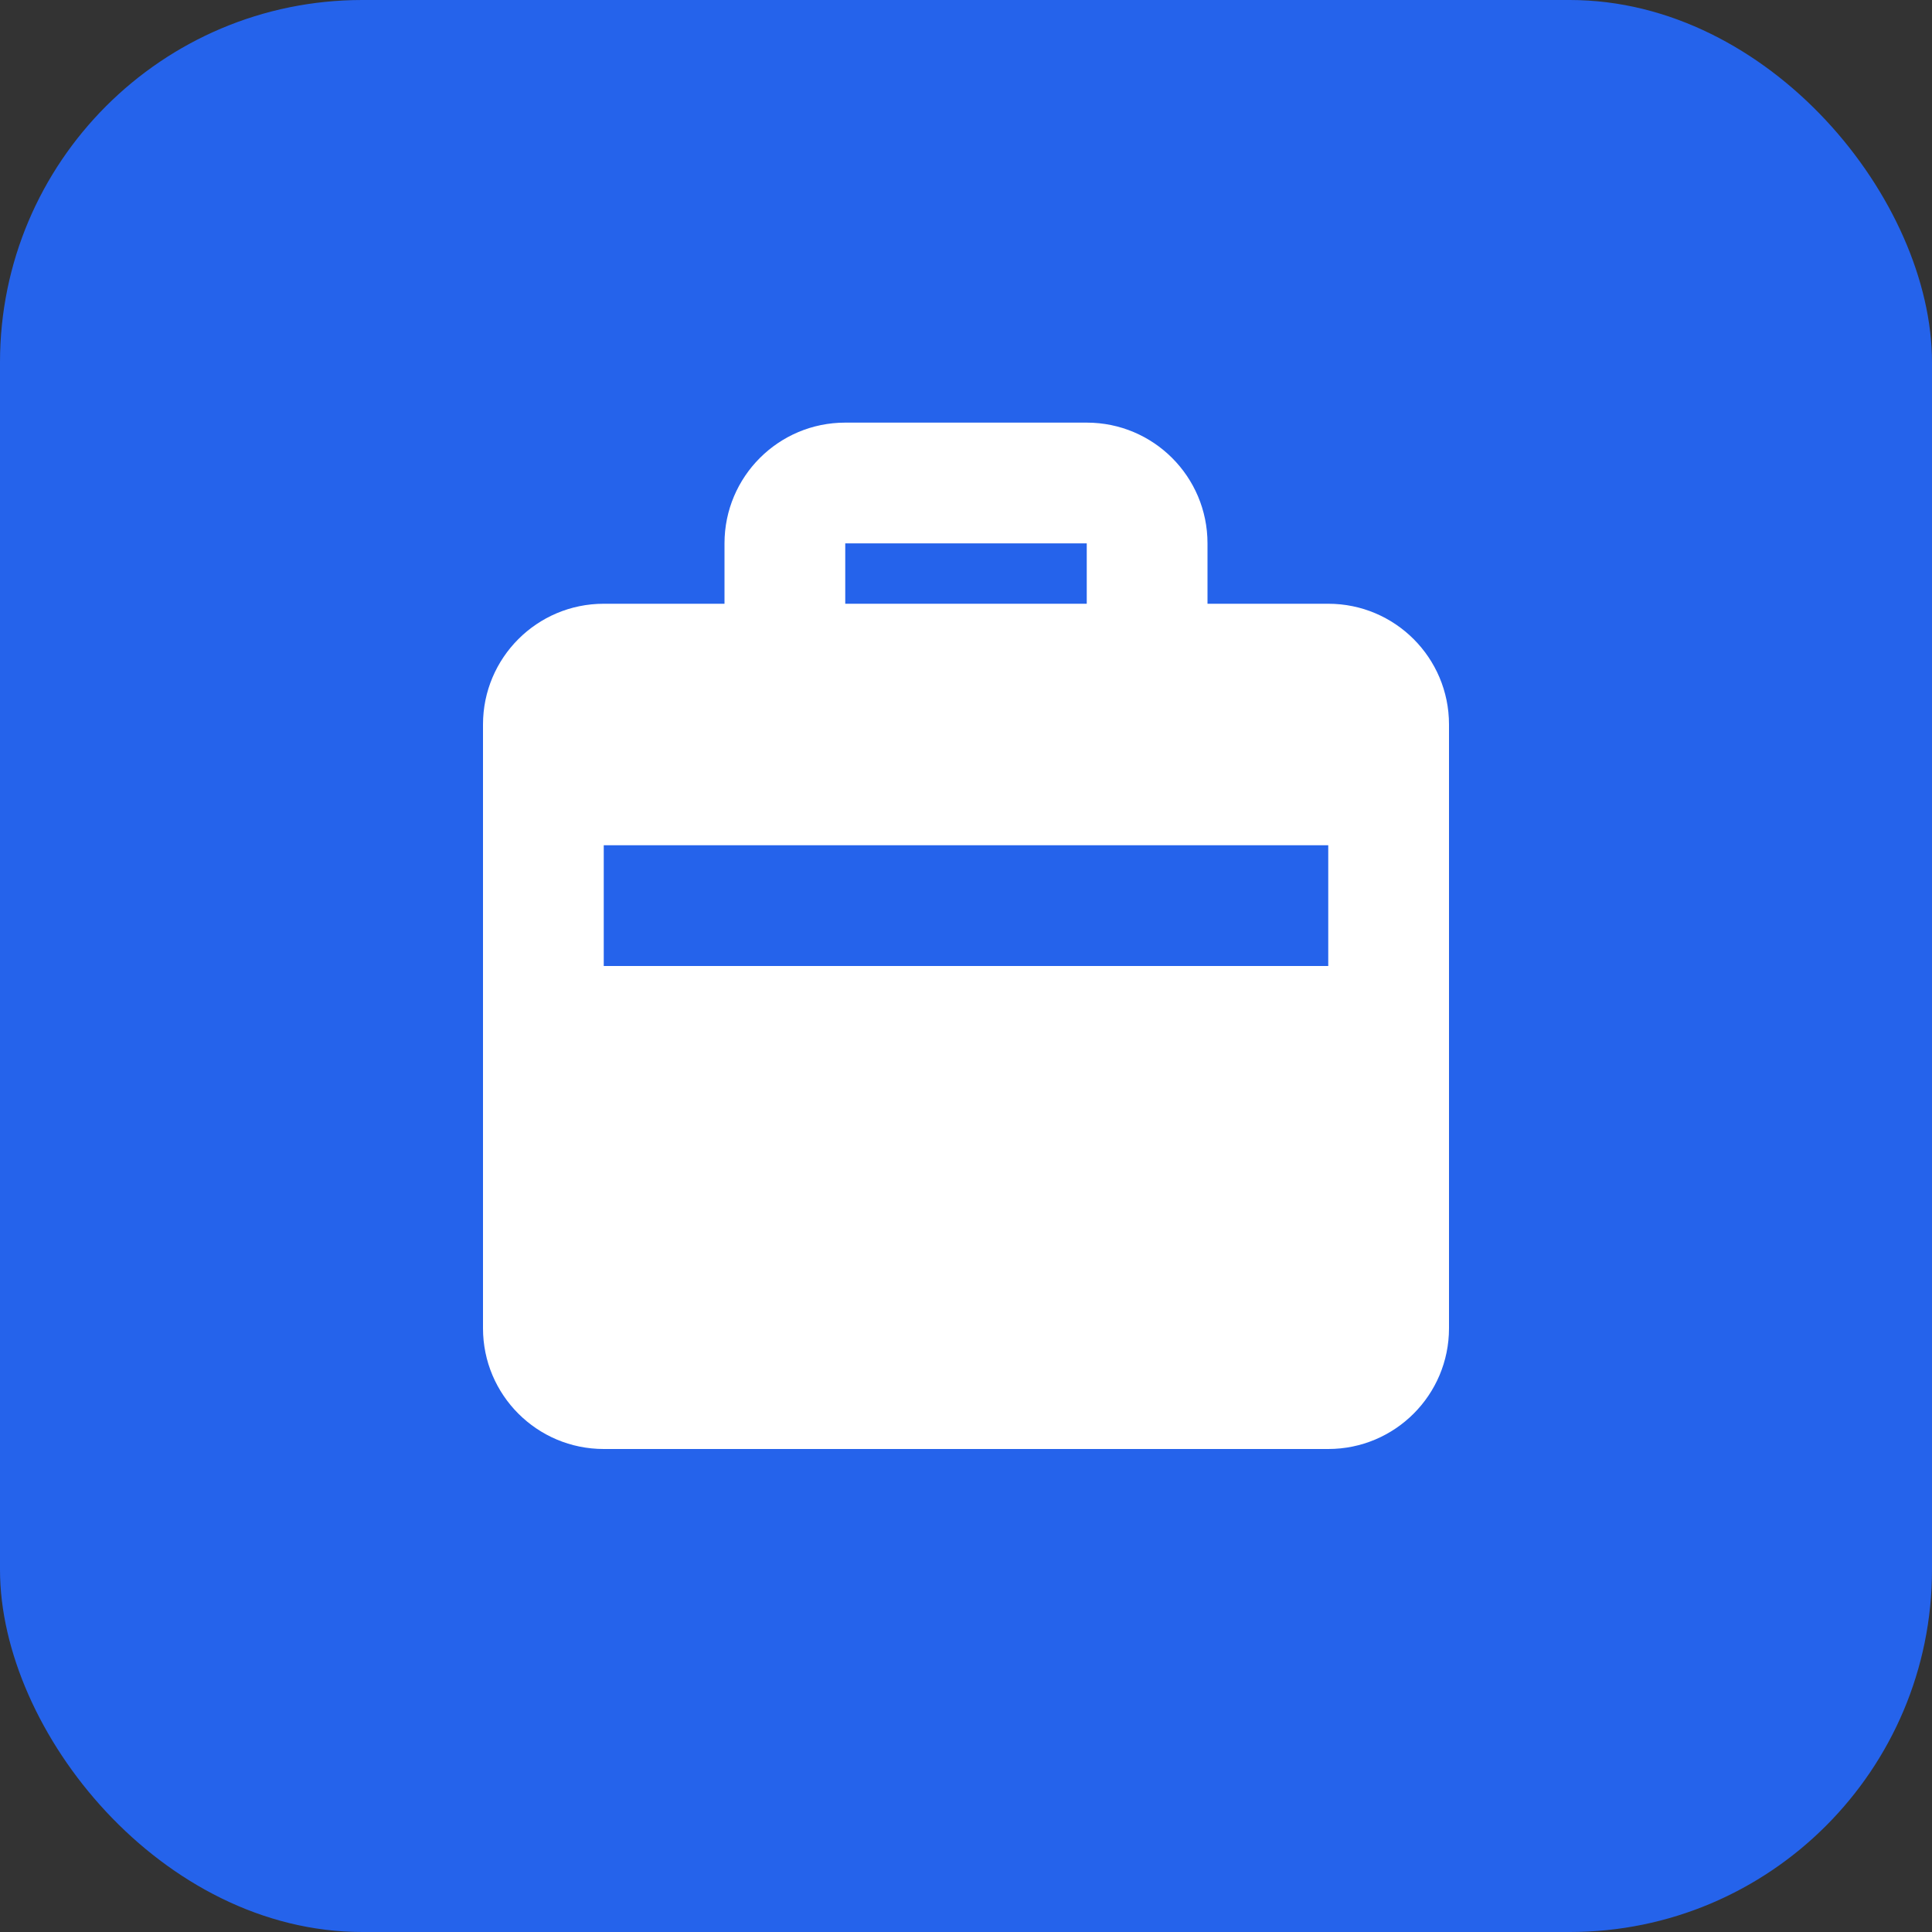 <svg width="32" height="32" viewBox="0 0 32 32" fill="none" xmlns="http://www.w3.org/2000/svg">
  <rect x="0" y="0" width="32" height="32" fill="#333333" stroke="none"/>
  <rect width="32" height="32" rx="6" fill="#2563EB"/>
  <path d="M8 12C8 10.895 8.895 10 10 10H12V9C12 7.895 12.895 7 14 7H18C19.105 7 20 7.895 20 9V10H22C23.105 10 24 10.895 24 12V22C24 23.105 23.105 24 22 24H10C8.895 24 8 23.105 8 22V12Z" fill="white"/>
  <path d="M14 9V10H18V9H14Z" fill="#2563EB"/>
  <rect x="10" y="14" width="12" height="2" fill="#2563EB"/>
</svg> 
